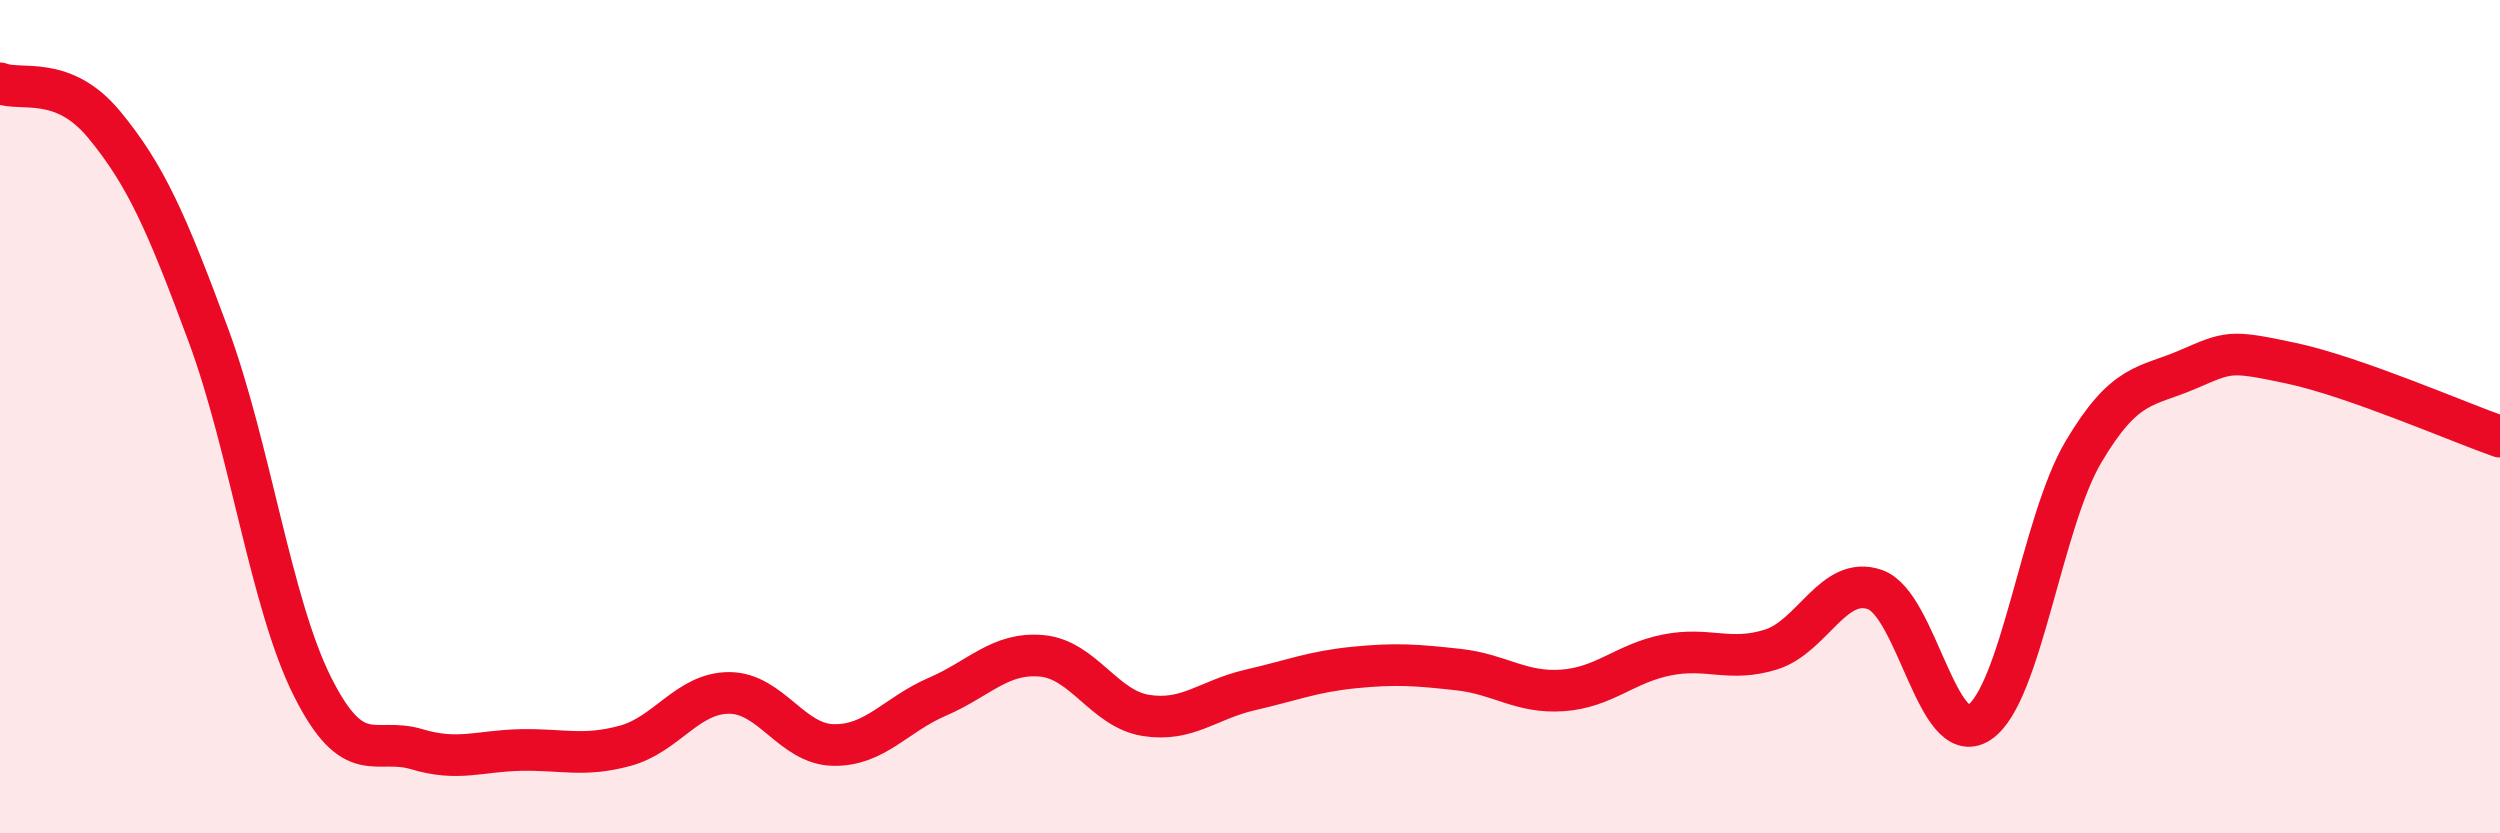 
    <svg width="60" height="20" viewBox="0 0 60 20" xmlns="http://www.w3.org/2000/svg">
      <path
        d="M 0,2 C 0.5,2.2 1.5,1.78 2.5,2.99 C 3.5,4.2 4,5.34 5,8.04 C 6,10.74 6.5,14.49 7.5,16.48 C 8.5,18.47 9,17.68 10,17.98 C 11,18.28 11.5,18.02 12.5,18 C 13.5,17.98 14,18.17 15,17.9 C 16,17.63 16.5,16.63 17.5,16.63 C 18.5,16.63 19,17.86 20,17.88 C 21,17.9 21.5,17.15 22.5,16.72 C 23.5,16.29 24,15.65 25,15.74 C 26,15.83 26.5,17.01 27.5,17.17 C 28.5,17.33 29,16.79 30,16.56 C 31,16.33 31.5,16.12 32.5,16.02 C 33.5,15.92 34,15.96 35,16.07 C 36,16.18 36.5,16.64 37.5,16.57 C 38.5,16.5 39,15.92 40,15.72 C 41,15.52 41.5,15.9 42.5,15.59 C 43.5,15.28 44,13.8 45,14.15 C 46,14.5 46.5,18 47.5,17.34 C 48.5,16.68 49,12.54 50,10.85 C 51,9.16 51.5,9.3 52.5,8.87 C 53.5,8.44 53.5,8.4 55,8.72 C 56.5,9.04 59,10.13 60,10.48L60 20L0 20Z"
        fill="#EB0A25"
        opacity="0.1"
        stroke-linecap="round"
        stroke-linejoin="round"
      />
      <path
        d="M 0,2 C 0.5,2.2 1.5,1.78 2.5,2.99 C 3.5,4.2 4,5.34 5,8.04 C 6,10.74 6.5,14.49 7.5,16.48 C 8.5,18.47 9,17.68 10,17.98 C 11,18.28 11.5,18.02 12.5,18 C 13.5,17.98 14,18.17 15,17.9 C 16,17.63 16.5,16.63 17.5,16.63 C 18.5,16.63 19,17.86 20,17.88 C 21,17.9 21.5,17.15 22.5,16.72 C 23.5,16.29 24,15.65 25,15.74 C 26,15.83 26.5,17.01 27.5,17.17 C 28.5,17.33 29,16.79 30,16.56 C 31,16.33 31.5,16.12 32.5,16.02 C 33.5,15.92 34,15.96 35,16.07 C 36,16.18 36.5,16.64 37.5,16.57 C 38.5,16.5 39,15.92 40,15.72 C 41,15.52 41.5,15.9 42.5,15.59 C 43.5,15.28 44,13.8 45,14.15 C 46,14.5 46.5,18 47.5,17.34 C 48.5,16.68 49,12.54 50,10.85 C 51,9.16 51.5,9.3 52.5,8.87 C 53.5,8.44 53.5,8.4 55,8.72 C 56.5,9.04 59,10.13 60,10.48"
        stroke="#EB0A25"
        stroke-width="1"
        fill="none"
        stroke-linecap="round"
        stroke-linejoin="round"
      />
    </svg>
  